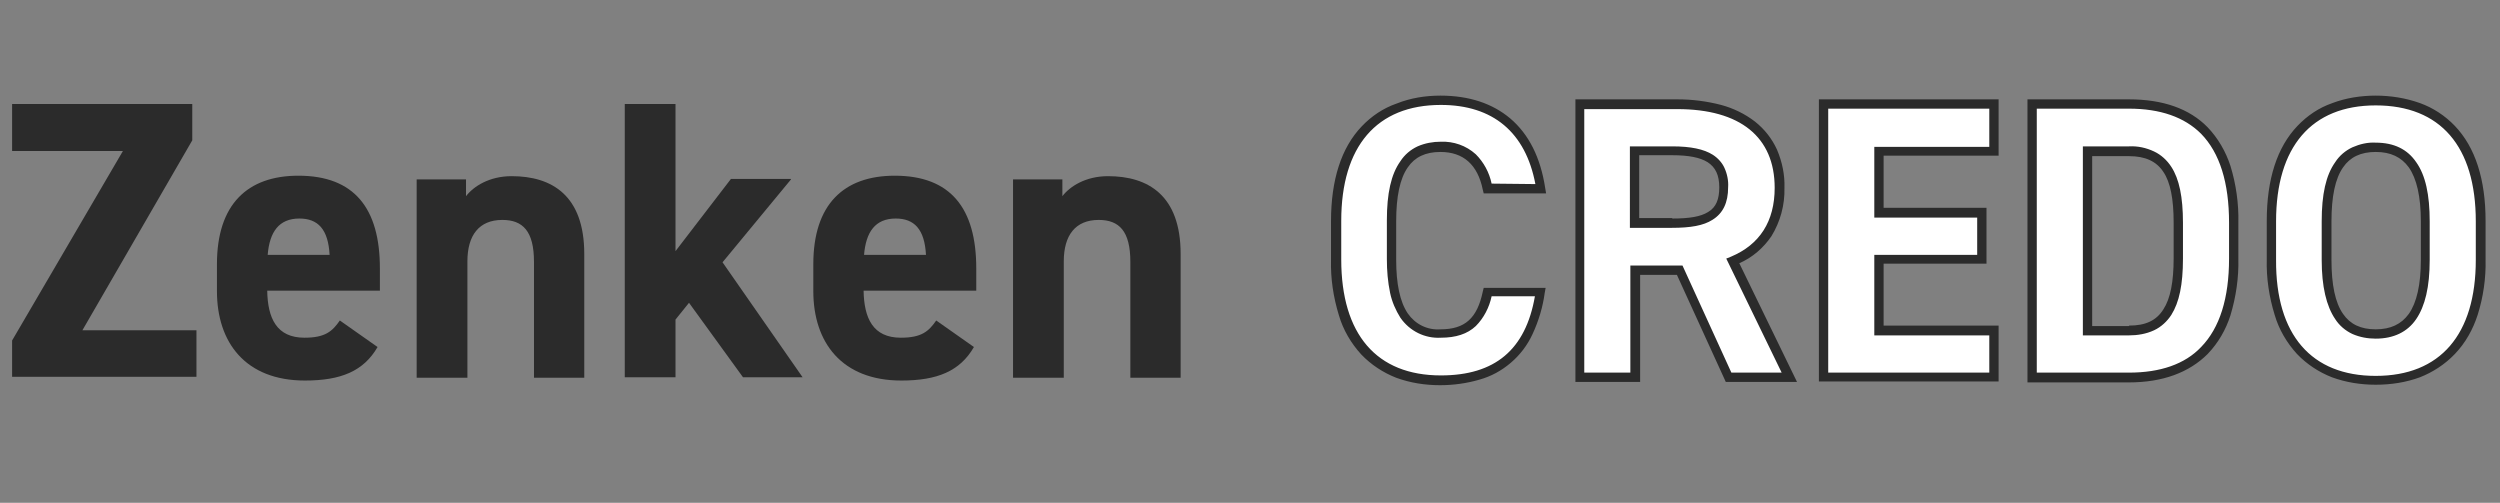 <?xml version="1.0" encoding="utf-8"?>
<!-- Generator: Adobe Illustrator 26.5.0, SVG Export Plug-In . SVG Version: 6.00 Build 0)  -->
<svg version="1.1" id="レイヤー_1" xmlns="http://www.w3.org/2000/svg" xmlns:xlink="http://www.w3.org/1999/xlink" x="0px"
	 y="0px" viewBox="0 0 537 108" style="enable-background:new 0 0 537 108;" xml:space="preserve">
<rect x="0" y="0" width="537" height="108" fill="#808080" stroke="none"/>
<style type="text/css">
	.st0{enable-background:new    ;}
	.st1{fill:#2B2B2B;}
	.st2{fill:#FFFFFF;}
</style>
<g transform="translate(-693 -569.16)">
	<g class="st0">
		<path class="st1" d="M734.3,591.5v7.8l-23.6,40.8h24.5v10h-39.6v-7.8l23.8-40.7h-23.8v-10.1H734.3z"/>
		<path class="st1" d="M774.1,643.7c-3,5.2-7.9,7.2-15.6,7.2c-12.8,0-18.9-8.2-18.9-19.2v-5.8c0-12.8,6.5-19,17.5-19
			c12,0,17.5,7,17.5,19.9v4.8h-24.2c0.1,5.9,2,10.1,8,10.1c4.5,0,6-1.4,7.6-3.7L774.1,643.7z M750.5,623.9h13.3
			c-0.3-5.5-2.5-7.8-6.5-7.8C752.9,616.1,750.9,619,750.5,623.9z"/>
		<path class="st1" d="M782.5,607.7h10.6v3.6c1.6-2.1,5-4.3,9.8-4.3c8.6,0,15.6,4.1,15.6,16.7v26.6h-10.8v-24.9c0-6.6-2.4-9-6.8-9
			c-5,0-7.5,3.3-7.5,8.9v25h-10.9V607.7z"/>
		<path class="st1" d="M862.9,607.7l-14.7,17.8l17.2,24.7h-12.8l-11.6-16l-2.9,3.6v12.4h-10.9v-58.7h10.9v31.6l11.9-15.5H862.9z"/>
		<path class="st1" d="M902.2,643.7c-3,5.2-7.9,7.2-15.6,7.2c-12.8,0-18.9-8.2-18.9-19.2v-5.8c0-12.8,6.5-19,17.5-19
			c12,0,17.5,7,17.5,19.9v4.8h-24.2c0.1,5.9,2,10.1,8,10.1c4.5,0,6-1.4,7.6-3.7L902.2,643.7z M878.6,623.9h13.3
			c-0.3-5.5-2.5-7.8-6.5-7.8C881,616.1,879,619,878.6,623.9z"/>
		<path class="st1" d="M910.6,607.7h10.6v3.6c1.6-2.1,5-4.3,9.8-4.3c8.6,0,15.6,4.1,15.6,16.7v26.6h-10.8v-24.9c0-6.6-2.4-9-6.8-9
			c-5,0-7.5,3.3-7.5,8.9v25h-10.9V607.7z"/>
	</g>
	<g class="st0">
		<path class="st2" d="M1012.6,609.7c-1.1-5.5-4.3-8.9-10.1-8.9c-6.9,0-10.5,4.7-10.5,15.9v8.3c0,10.9,3.7,15.9,10.5,15.9
			c6,0,8.8-3,10.1-8.9h11.3c-2,13.2-9.4,19-21.4,19c-13.2,0-22.4-8-22.4-25.9v-8.3c0-18.1,9.3-25.9,22.4-25.9
			c11.6,0,19.6,6.1,21.5,19H1012.6z"/>
		<path class="st2" d="M1064.2,650.2l-10.5-23h-9.5v23h-11.9v-58.7h21c13.5,0,21.9,6,21.9,17.9c0,7.9-3.7,13.1-10,15.7l12.2,25
			H1064.2z M1052.2,617.1c7.1,0,11.1-1.5,11.1-7.7c0-6.1-4.1-7.8-11.1-7.8h-8v15.5H1052.2z"/>
		<path class="st2" d="M1121.3,591.5v10.1h-24.7v13.2h22.1v10h-22.1v15.3h24.7v10h-36.6v-58.7H1121.3z"/>
		<path class="st2" d="M1129.5,650.2v-58.7h20.8c13.3,0,22.5,6.8,22.5,25.5v7.7c0,18.6-9.3,25.5-22.5,25.5H1129.5z M1161,624.7V617
			c0-10.1-2.7-15.4-10.6-15.4h-8.9v38.5h8.9C1158.2,640.1,1161,634.8,1161,624.7z"/>
		<path class="st2" d="M1203.3,650.9c-13.2,0-22.4-8-22.4-25.9v-8.3c0-18.1,9.3-25.9,22.4-25.9c13.3,0,22.5,7.8,22.5,25.9v8.3
			C1225.8,642.9,1216.6,650.9,1203.3,650.9z M1192.8,625c0,11.2,3.7,15.9,10.5,15.9s10.6-4.7,10.6-15.9v-8.3
			c0-11.2-3.7-15.9-10.6-15.9s-10.5,4.7-10.5,15.9V625z"/>
	</g>
	<g>
		<path class="st1" d="M1002.4,589.7c6.2,0,11.2,1.7,15,4.9c4,3.4,6.5,8.4,7.5,14.9l0.2,1.2h-13.4l-0.2-0.8
			c-1.1-5.4-4.2-8.1-9.1-8.1c-3.2,0-5.5,1.1-7,3.3c-1.7,2.4-2.5,6.3-2.5,11.6v8.3c0,5.1,0.8,9,2.5,11.5c1.6,2.3,4.2,3.6,7,3.4
			c5.3,0,7.9-2.4,9.1-8.1l0.2-0.8h13.3l-0.2,1.1c-0.4,3-1.3,6-2.6,8.8c-1.1,2.4-2.7,4.5-4.7,6.2c-2,1.7-4.2,2.9-6.7,3.6
			c-2.7,0.8-5.6,1.2-8.5,1.2c-3.2,0-6.4-0.5-9.4-1.6c-2.8-1.1-5.4-2.8-7.5-5c-2.2-2.4-3.9-5.3-4.8-8.4c-1.2-3.9-1.8-7.9-1.7-11.9
			v-8.3c0-8.9,2.2-15.8,6.6-20.4c2.1-2.2,4.6-3.9,7.5-4.9C996,590.2,999.2,589.7,1002.4,589.7z M1022.8,608.7
			c-2.1-11.1-9.1-17-20.3-17c-13.8,0-21.4,8.9-21.4,24.9v8.3c0,16.1,7.6,24.9,21.4,24.9c11.6,0,18.2-5.5,20.2-17h-9.3
			c-0.5,2.4-1.7,4.7-3.4,6.4c-1.8,1.7-4.3,2.5-7.5,2.5c-3.4,0.2-6.7-1.4-8.7-4.3c-1-1.6-1.8-3.4-2.2-5.3c-0.5-2.4-0.7-4.8-0.7-7.3
			v-8.3c0-5.8,0.9-9.9,2.9-12.7c0.9-1.4,2.2-2.5,3.7-3.2c1.6-0.7,3.3-1,5-1c2.7-0.1,5.4,0.8,7.5,2.7c1.7,1.7,2.9,3.9,3.4,6.3
			L1022.8,608.7z M1203.3,589.7c3.2,0,6.4,0.5,9.5,1.6c2.8,1,5.4,2.7,7.5,4.9c4.4,4.6,6.6,11.5,6.6,20.4v8.3c0.1,4-0.5,8.1-1.7,11.9
			c-1,3.1-2.6,6-4.9,8.4c-2.1,2.2-4.7,3.9-7.5,5c-3,1.1-6.2,1.6-9.5,1.6c-3.2,0-6.4-0.5-9.4-1.6c-2.8-1.1-5.4-2.8-7.5-5
			c-2.2-2.4-3.9-5.3-4.8-8.4c-1.2-3.9-1.8-7.9-1.7-11.9v-8.3c0-8.9,2.2-15.8,6.6-20.4c2.1-2.2,4.6-3.9,7.5-4.9
			C1196.9,590.2,1200.1,589.7,1203.3,589.7z M1203.3,649.9c13.9,0,21.5-8.9,21.5-24.9v-8.3c0-16.1-7.6-24.9-21.5-24.9
			c-13.8,0-21.4,8.9-21.4,24.9v8.3C1181.8,641.1,1189.5,649.9,1203.3,649.9z M1031.3,590.5h22c3.2,0,6.3,0.4,9.4,1.2
			c2.6,0.7,5.1,1.9,7.3,3.6c2,1.6,3.6,3.6,4.7,6c1.1,2.6,1.7,5.4,1.6,8.2c0.1,3.7-0.9,7.3-2.8,10.4c-1.7,2.5-4.1,4.6-6.9,5.8
			l12.4,25.5h-15.3l-10.5-23h-7.9v23h-13.9V590.5z M1075.7,649.2l-11.9-24.5l1-0.4c6.2-2.6,9.4-7.6,9.4-14.8
			c0-10.9-7.4-16.9-20.9-16.9h-20v56.6h9.9v-23h11.2l10.5,23H1075.7z M1083.7,590.5h38.6v12.1h-24.7v11.2h22.1v12h-22.1v13.3h24.7
			v12h-38.6V590.5z M1120.3,592.5h-34.6v56.7h34.6v-8h-24.7v-17.3h22.1v-8h-22.1v-15.2h24.7V592.5z M1128.5,590.5h21.8
			c7.3,0,13,2,16.9,6c2.2,2.3,3.9,5.2,4.9,8.3c1.2,3.9,1.8,8.1,1.7,12.2v7.7c0.1,4.1-0.5,8.2-1.7,12.2c-1,3.1-2.6,5.9-4.9,8.3
			c-4,4-9.7,6.1-16.9,6.1h-21.8V590.5z M1150.3,649.2c6.7,0,12-1.8,15.5-5.5c4-4.1,6-10.5,6-19V617c0-8.6-2-15-6-19.1
			c-3.6-3.6-8.8-5.4-15.5-5.4h-19.8v56.7H1150.3z M1203.3,599.8c3.9,0,6.8,1.4,8.7,4.2c2,2.8,2.9,7,2.9,12.7v8.3
			c0,5.8-1,9.9-2.9,12.7c-1.9,2.8-4.9,4.2-8.7,4.2c-1.7,0-3.4-0.3-5-1c-1.5-0.7-2.8-1.8-3.7-3.2c-1.9-2.8-2.9-7-2.9-12.7v-8.3
			c0-5.8,0.9-9.9,2.9-12.7c0.9-1.4,2.2-2.5,3.7-3.2C1199.9,600.1,1201.6,599.7,1203.3,599.8z M1203.3,639.9c3.2,0,5.5-1.1,7.1-3.3
			c1.7-2.4,2.6-6.3,2.6-11.6v-8.3c0-5.3-0.9-9.2-2.6-11.6c-1.6-2.2-3.9-3.3-7.1-3.3c-3.2,0-5.5,1.1-7,3.3c-1.7,2.4-2.5,6.3-2.5,11.6
			v8.3c0,5.3,0.8,9.2,2.5,11.6C1197.8,638.8,1200.1,639.9,1203.3,639.9z M1043.2,600.6h9c4,0,6.8,0.6,8.7,1.8c1.1,0.7,2,1.7,2.5,2.8
			c0.6,1.3,0.9,2.8,0.8,4.2c0,3.3-1.1,5.6-3.4,7c-1.9,1.2-4.6,1.7-8.7,1.7h-9V600.6z M1052.2,616.1c3.7,0,6.1-0.4,7.7-1.4
			c1.7-1,2.4-2.7,2.4-5.3c0-2.6-0.8-4.3-2.5-5.4c-1.6-1-4-1.5-7.7-1.5h-7v13.5H1052.2z M1140.4,600.6h9.9c1.9-0.1,3.7,0.3,5.4,1.1
			c1.5,0.7,2.8,1.9,3.7,3.3c1.7,2.6,2.5,6.5,2.5,12v7.7c0,5.6-0.8,9.4-2.5,12.1c-0.9,1.4-2.2,2.6-3.7,3.3c-1.7,0.8-3.6,1.1-5.4,1.1
			h-9.9V600.6z M1150.3,639.1c3.6,0,5.9-1.1,7.4-3.5c1.5-2.3,2.2-5.9,2.2-11V617c0-5.1-0.7-8.7-2.2-10.9c-1.5-2.3-3.9-3.4-7.4-3.4
			h-7.9v36.5H1150.3z"/>
	</g>
</g>
</svg>

